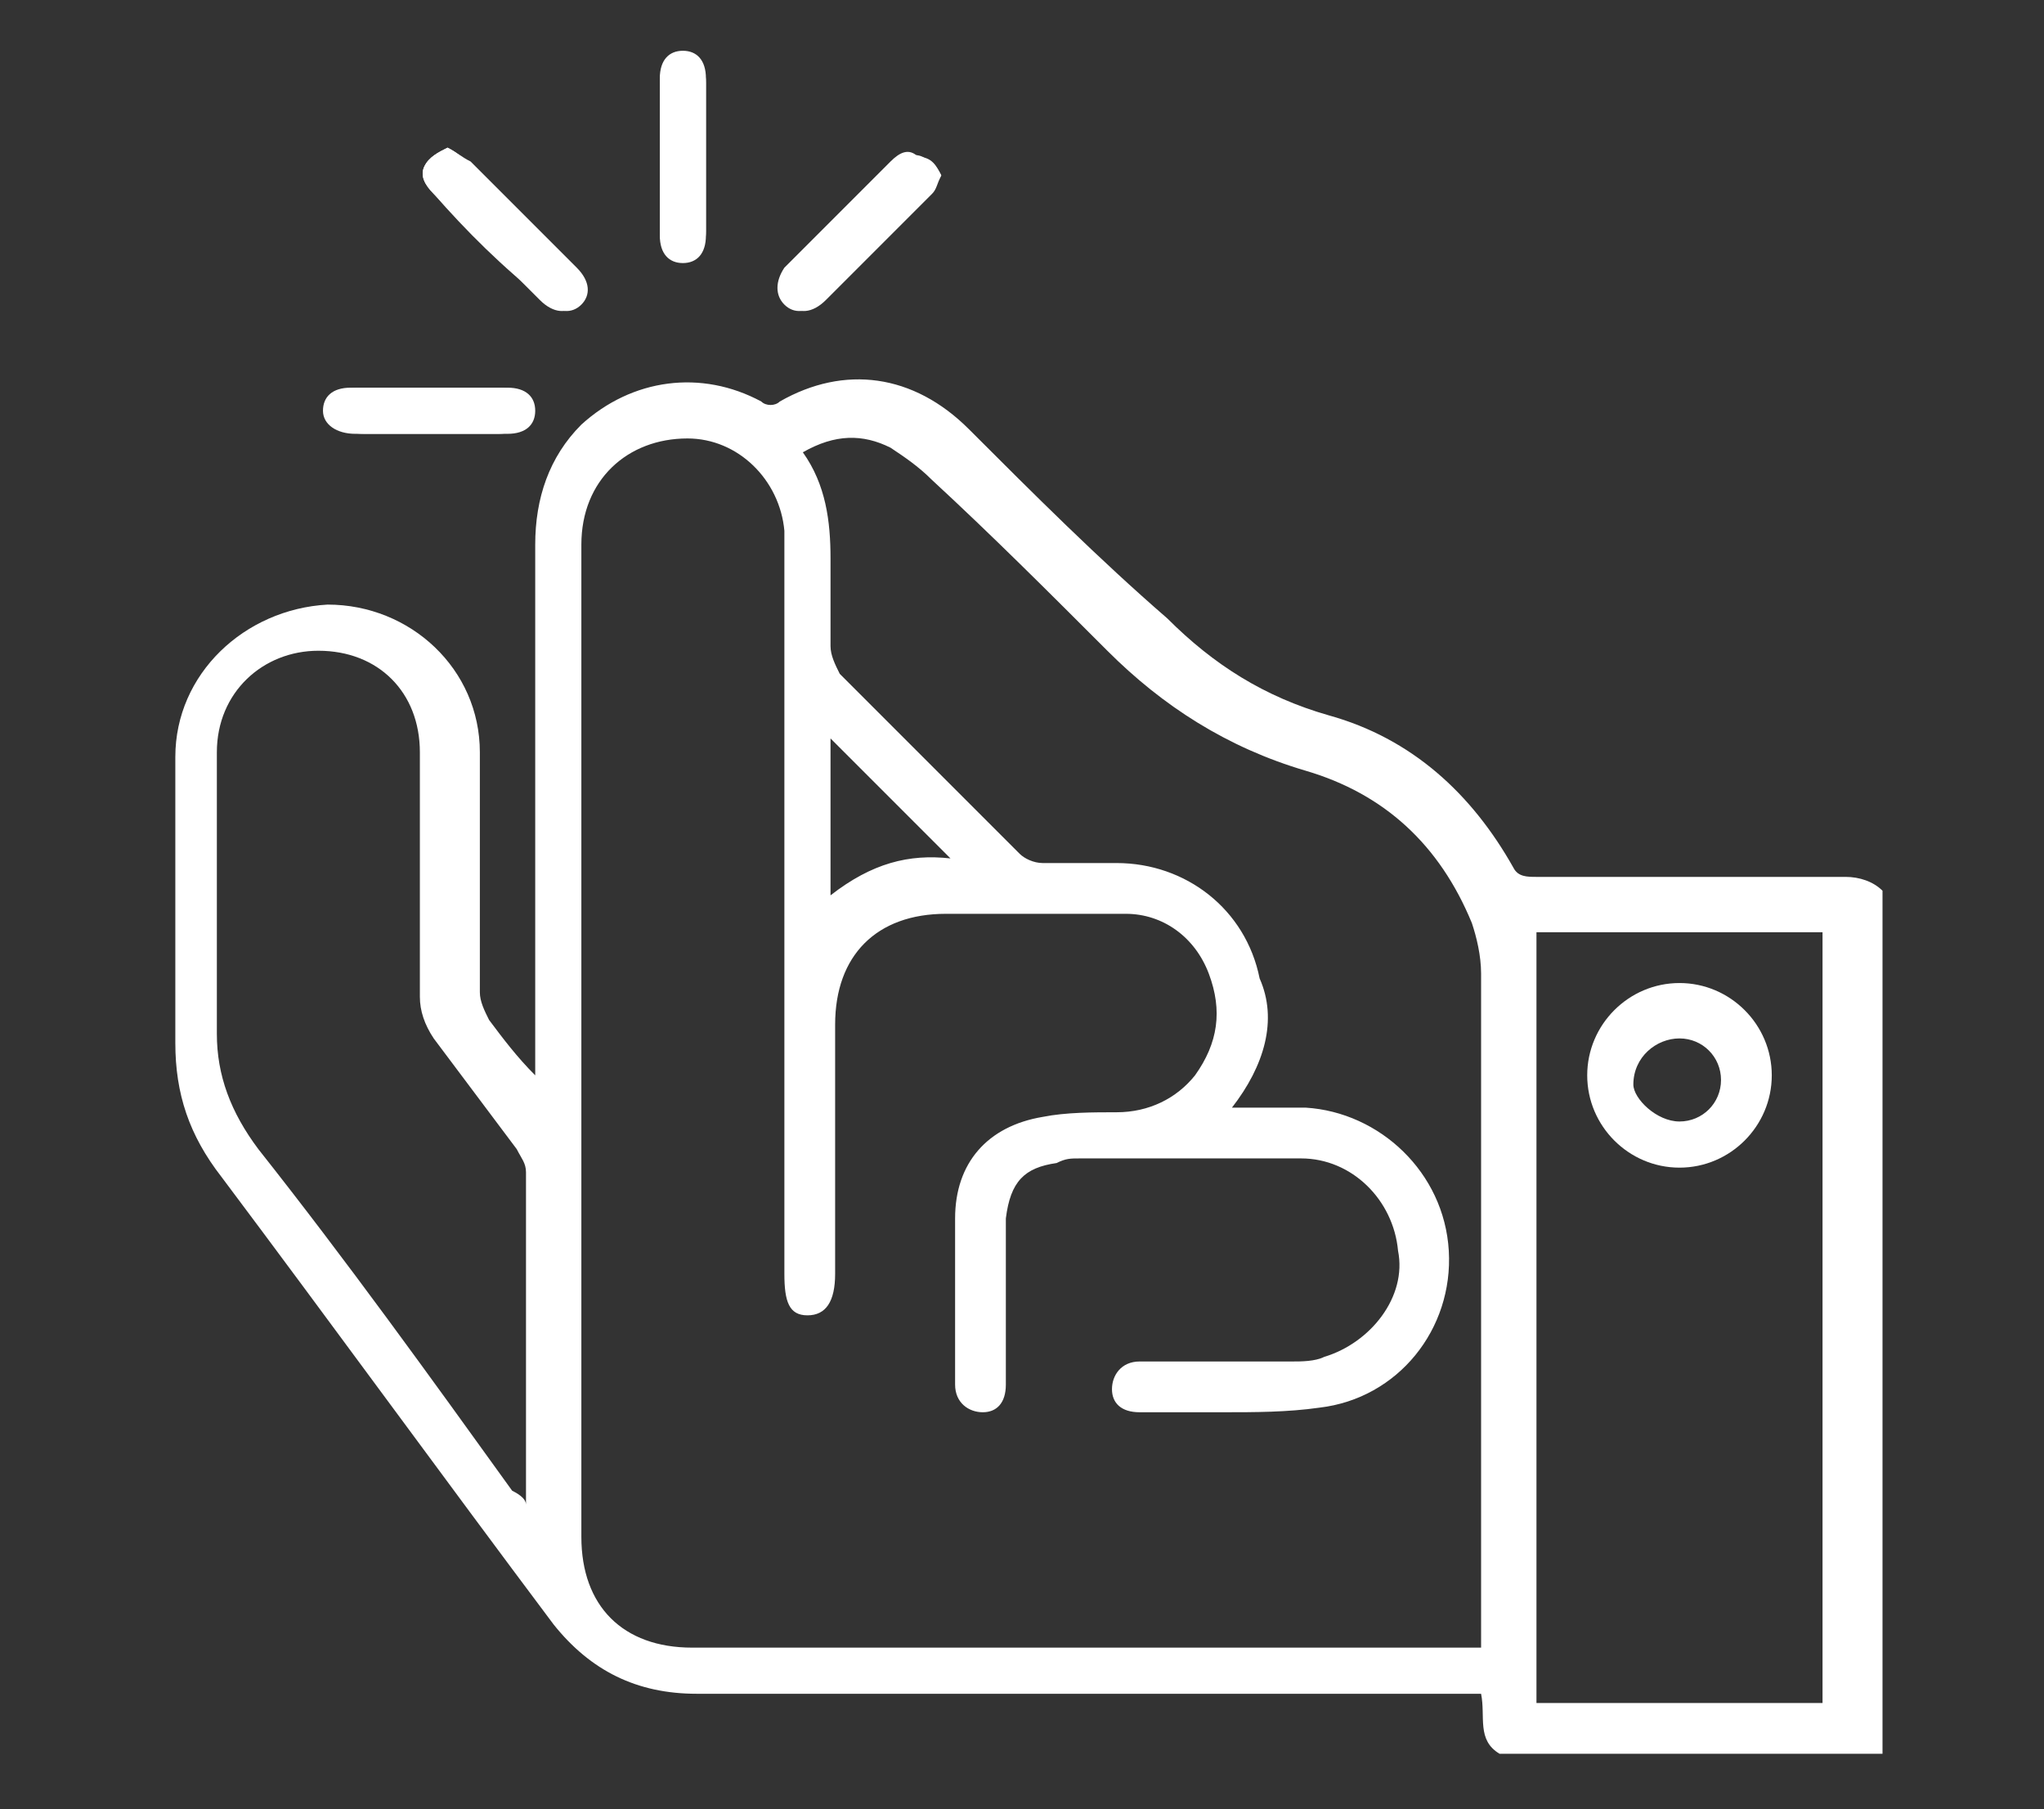 <?xml version="1.0" encoding="utf-8"?>
<!-- Generator: Adobe Illustrator 28.6.0, SVG Export Plug-In . SVG Version: 9.03 Build 54939)  -->
<svg version="1.1" baseProfile="tiny" id="Livello_1"
	 xmlns="http://www.w3.org/2000/svg" xmlns:xlink="http://www.w3.org/1999/xlink" x="0px" y="0px" viewBox="0 0 44.3 39.2"
	 overflow="visible" xml:space="preserve">
<rect x="0" y="0" width="44.3" height="39.2" fill="#333333" stroke="none"/>
<g>
	<path fill="#fff" d="M9.3,9.4c0.6,0,1.1,0,1.7,0c0.4,0,0.6-0.2,0.6-0.5c0-0.3-0.2-0.5-0.6-0.5c-1.1,0-2.2,0-3.2,0
		c-0.4,0-0.6,0.2-0.6,0.5c0,0.3,0.2,0.5,0.7,0.5C8.2,9.4,8.8,9.4,9.3,9.4z M9.7,3.2C9.5,3.3,9.3,3.4,9.2,3.6C9.1,3.8,9.2,4,9.4,4.2
		c0.8,0.8,1.5,1.5,2.3,2.3c0.3,0.3,0.6,0.3,0.8,0.1c0.2-0.2,0.2-0.5-0.1-0.8c-0.8-0.8-1.5-1.5-2.3-2.3C10,3.4,9.9,3.3,9.7,3.2z
		 M20.4,3.8c-0.1-0.2-0.2-0.3-0.4-0.4c-0.2-0.1-0.5,0-0.6,0.1c-0.8,0.8-1.6,1.6-2.3,2.3c-0.3,0.3-0.3,0.6,0,0.8
		c0.2,0.2,0.5,0.2,0.8-0.1c0.8-0.8,1.6-1.6,2.3-2.3C20.3,4.1,20.3,4,20.4,3.8z M15.3,3.4c0-0.5,0-1.1,0-1.6c0-0.4-0.2-0.6-0.5-0.6
		c-0.3,0-0.5,0.2-0.5,0.6c0,1.1,0,2.2,0,3.3c0,0.4,0.2,0.6,0.5,0.6c0.3,0,0.5-0.2,0.5-0.6C15.3,4.5,15.3,4,15.3,3.4z"/>
	<path fill="#fff" d="M32.5,38c-0.5-0.3-0.3-0.8-0.4-1.3c-0.2,0-0.3,0-0.4,0c-5.5,0-11.1,0-16.6,0c-1.3,0-2.3-0.5-3.1-1.5
		c-2.4-3.2-4.8-6.5-7.2-9.7c-0.7-0.9-1-1.8-1-2.9c0-2.1,0-4.1,0-6.2c0-1.8,1.5-3.2,3.3-3.3c1.8,0,3.3,1.4,3.3,3.2c0,1.7,0,3.5,0,5.2
		c0,0.2,0.1,0.4,0.2,0.6c0.3,0.4,0.6,0.8,1,1.2c0-0.1,0-0.3,0-0.4c0-3.7,0-7.4,0-11.1c0-1,0.3-1.9,1-2.6c1.1-1,2.6-1.2,3.9-0.5
		c0.1,0.1,0.3,0.1,0.4,0c1.4-0.8,2.9-0.6,4.1,0.6c1.4,1.4,2.8,2.8,4.3,4.1c1,1,2.1,1.7,3.5,2.1c1.8,0.5,3.1,1.7,4,3.3
		c0.1,0.2,0.3,0.2,0.5,0.2c2.2,0,4.5,0,6.7,0c0.3,0,0.6,0.1,0.8,0.3c0,6.2,0,12.4,0,18.7C37.9,38,35.2,38,32.5,38z M26.7,24
		c0.6,0,1.1,0,1.6,0c1.6,0.1,3,1.4,3.1,3.1c0.1,1.7-1.1,3.2-2.8,3.4c-0.7,0.1-1.4,0.1-2.1,0.1c-0.6,0-1.2,0-1.8,0
		c-0.4,0-0.6-0.2-0.6-0.5c0-0.3,0.2-0.6,0.6-0.6c0.1,0,0.2,0,0.3,0c1,0,2,0,3,0c0.2,0,0.5,0,0.7-0.1c1-0.3,1.8-1.3,1.6-2.3
		c-0.1-1.1-1-2-2.1-2c-1.6,0-3.2,0-4.8,0c-0.2,0-0.3,0-0.5,0.1c-0.7,0.1-1,0.4-1.1,1.2c0,0.1,0,0.3,0,0.4c0,1.1,0,2.1,0,3.2
		c0,0.4-0.2,0.6-0.5,0.6c-0.3,0-0.6-0.2-0.6-0.6c0-1.2,0-2.4,0-3.6c0-1.2,0.7-2,1.9-2.2c0.5-0.1,1.1-0.1,1.6-0.1
		c0.7,0,1.3-0.3,1.7-0.8c0.5-0.7,0.6-1.4,0.3-2.2c-0.3-0.8-1-1.3-1.8-1.3c-1.3,0-2.6,0-3.9,0c-1.5,0-2.4,0.9-2.4,2.4
		c0,1.8,0,3.6,0,5.4c0,0.6-0.2,0.9-0.6,0.9c-0.4,0-0.5-0.3-0.5-0.9c0-5.2,0-10.4,0-15.6c0-0.2,0-0.3,0-0.5c-0.1-1.1-1-2-2.1-2
		c-1.3,0-2.3,0.9-2.3,2.3c0,7.2,0,14.4,0,21.5c0,1.5,0.9,2.4,2.4,2.4c5.6,0,11.1,0,16.7,0c0.1,0,0.3,0,0.4,0c0-0.1,0-0.2,0-0.3
		c0-4.8,0-9.5,0-14.3c0-0.4-0.1-0.8-0.2-1.1c-0.7-1.7-1.9-2.8-3.6-3.3c-1.7-0.5-3.1-1.4-4.3-2.6c-1.3-1.3-2.5-2.5-3.8-3.7
		c-0.3-0.3-0.6-0.5-0.9-0.7c-0.6-0.3-1.2-0.3-1.9,0.1c0.5,0.7,0.6,1.5,0.6,2.3c0,0.6,0,1.3,0,1.9c0,0.2,0.1,0.4,0.2,0.6
		c1.3,1.3,2.6,2.6,3.9,3.9c0.1,0.1,0.3,0.2,0.5,0.2c0.5,0,1.1,0,1.6,0c1.5,0,2.8,1,3.1,2.5C27.7,22.1,27.4,23.1,26.7,24z M39.5,36.9
		c0-5.6,0-11.2,0-16.7c-2.1,0-4.2,0-6.2,0c0,5.6,0,11.2,0,16.7C35.3,36.9,37.4,36.9,39.5,36.9z M11.4,32.6c0-0.1,0-0.2,0-0.3
		c0-2.3,0-4.6,0-6.9c0-0.2-0.1-0.3-0.2-0.5c-0.6-0.8-1.2-1.6-1.8-2.4c-0.2-0.3-0.3-0.6-0.3-0.9c0-1.8,0-3.5,0-5.3
		c0-1.3-0.9-2.2-2.2-2.2c-1.2,0-2.2,0.9-2.2,2.2c0,2,0,4.1,0,6.1c0,0.9,0.3,1.7,0.9,2.5c1.9,2.4,3.7,4.9,5.5,7.4
		C11.3,32.4,11.4,32.5,11.4,32.6z M20.6,18.6c-0.9-0.9-1.7-1.7-2.6-2.6c0,1,0,2.2,0,3.4C18.9,18.7,19.7,18.5,20.6,18.6z"/>
	<path fill="#fff" d="M9.3,9.4c-0.5,0-1.1,0-1.6,0c-0.4,0-0.7-0.2-0.7-0.5c0-0.3,0.2-0.5,0.6-0.5c1.1,0,2.2,0,3.2,0
		c0.4,0,0.6,0.2,0.6,0.5c0,0.3-0.2,0.5-0.6,0.5C10.4,9.4,9.8,9.4,9.3,9.4z"/>
	<path fill="#fff" d="M9.7,3.2c0.2,0.1,0.3,0.2,0.5,0.3c0.8,0.8,1.5,1.5,2.3,2.3c0.3,0.3,0.3,0.6,0.1,0.8
		c-0.2,0.2-0.5,0.2-0.8-0.1C10.9,5.8,10.1,5,9.4,4.2C9.2,4,9.1,3.8,9.2,3.6C9.3,3.4,9.5,3.3,9.7,3.2z"/>
	<path fill="#fff" d="M20.4,3.8c-0.1,0.2-0.2,0.3-0.3,0.4c-0.8,0.8-1.6,1.6-2.3,2.3c-0.3,0.3-0.6,0.3-0.8,0.1
		c-0.2-0.2-0.2-0.5,0-0.8c0.8-0.8,1.6-1.6,2.3-2.3c0.2-0.2,0.4-0.3,0.6-0.1C20.2,3.4,20.3,3.6,20.4,3.8z"/>
	<path fill="#fff" d="M15.3,3.4c0,0.5,0,1.1,0,1.6c0,0.4-0.2,0.6-0.5,0.6c-0.3,0-0.5-0.2-0.5-0.6c0-1.1,0-2.2,0-3.3
		c0-0.4,0.2-0.6,0.5-0.6c0.3,0,0.5,0.2,0.5,0.6C15.3,2.3,15.3,2.9,15.3,3.4z"/>
	<path fill="#fff" d="M36.4,25.3c-1.1,0-2-0.9-2-2c0-1.1,0.9-2,2-2c1.1,0,2,0.9,2,2C38.4,24.4,37.5,25.3,36.4,25.3z M36.4,24.3
		c0.5,0,0.9-0.4,0.9-0.9c0-0.5-0.4-0.9-0.9-0.9c-0.5,0-1,0.4-1,1C35.4,23.8,35.9,24.3,36.4,24.3z"/>
</g>
</svg>
